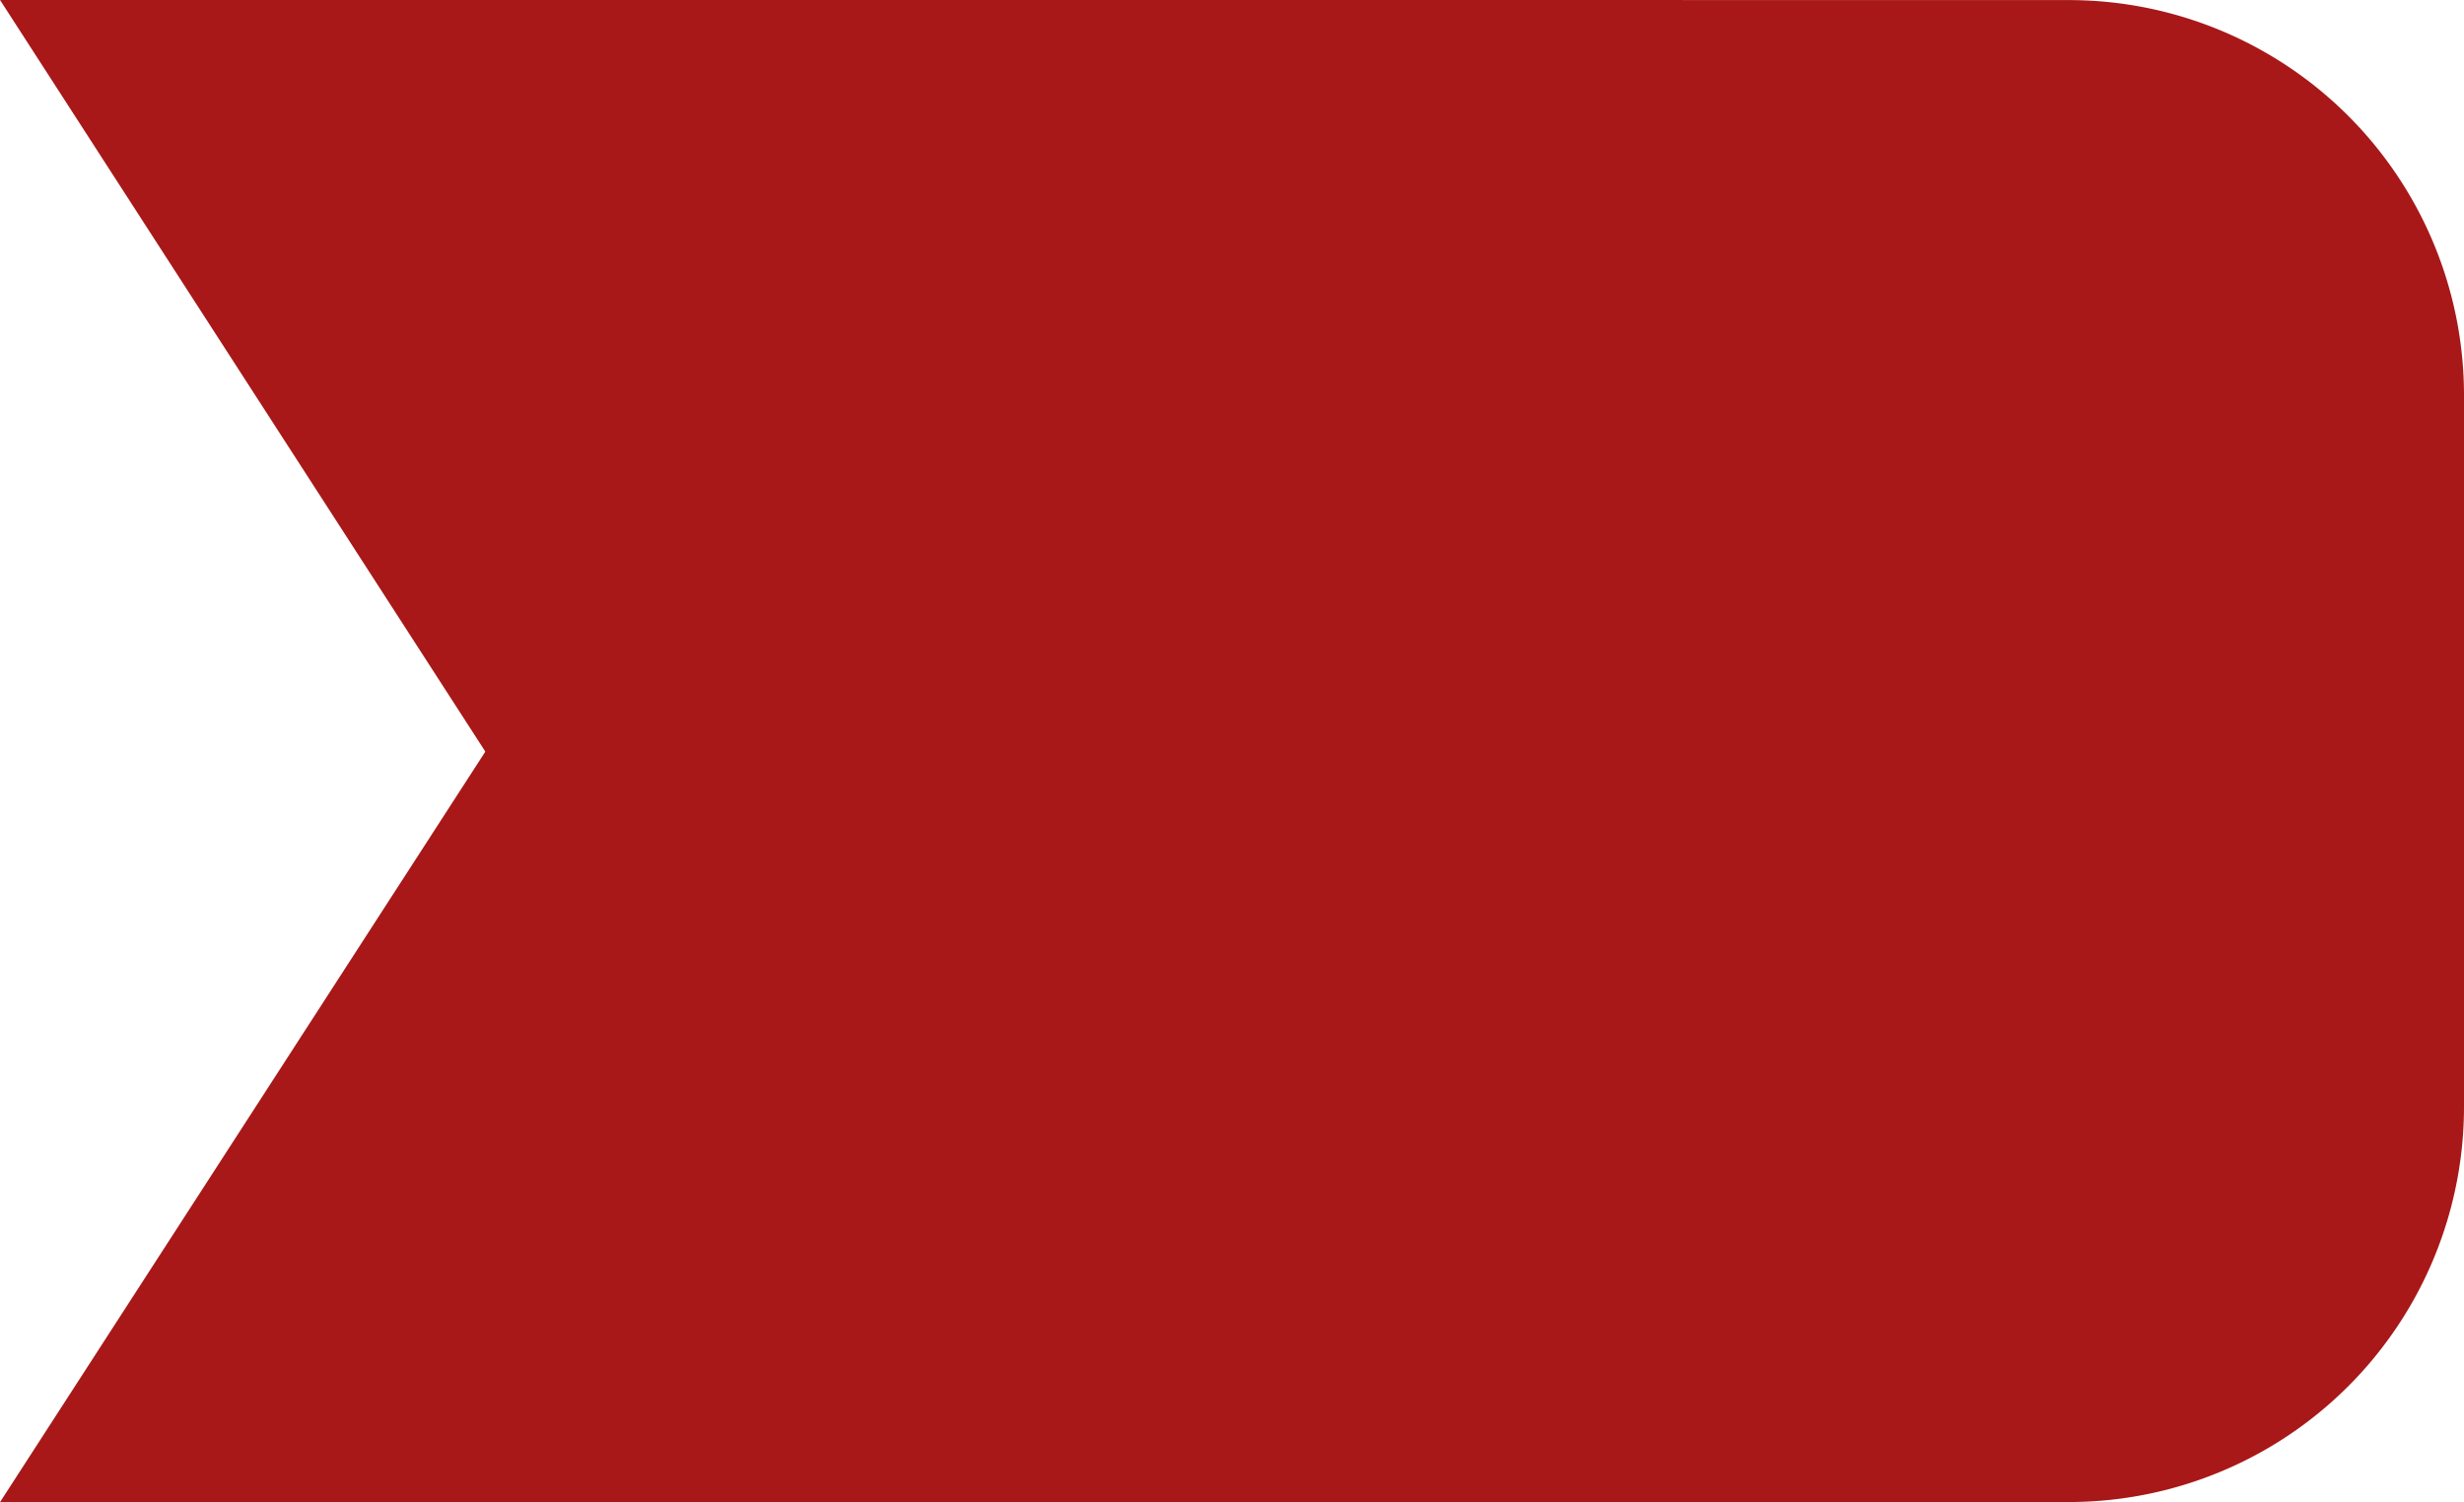 <svg xmlns="http://www.w3.org/2000/svg" width="62.338" height="38.005" viewBox="0 0 62.338 38.005">
  <g id="Raggruppa_8" data-name="Raggruppa 8" transform="translate(0.338 0.205)">
    <path id="Rettangolo_20" data-name="Rettangolo 20" d="M0,0H39A10,10,0,0,1,49,10V28A10,10,0,0,1,39,38H0a0,0,0,0,1,0,0V0A0,0,0,0,1,0,0Z" transform="translate(13 -0.203)" fill="#a81818"/>
    <g id="Raggruppa_7" data-name="Raggruppa 7" transform="translate(0 0)">
      <path id="Poligono_1" data-name="Poligono 1" d="M21.288,0,42.576,32.972H0Z" transform="translate(42.239 32.767) rotate(-180)" fill="#a81818"/>
      <path id="Poligono_2" data-name="Poligono 2" d="M21.288,0,42.576,32.922H0Z" transform="translate(-0.338 4.878)" fill="#a81818"/>
    </g>
  </g>
</svg>
